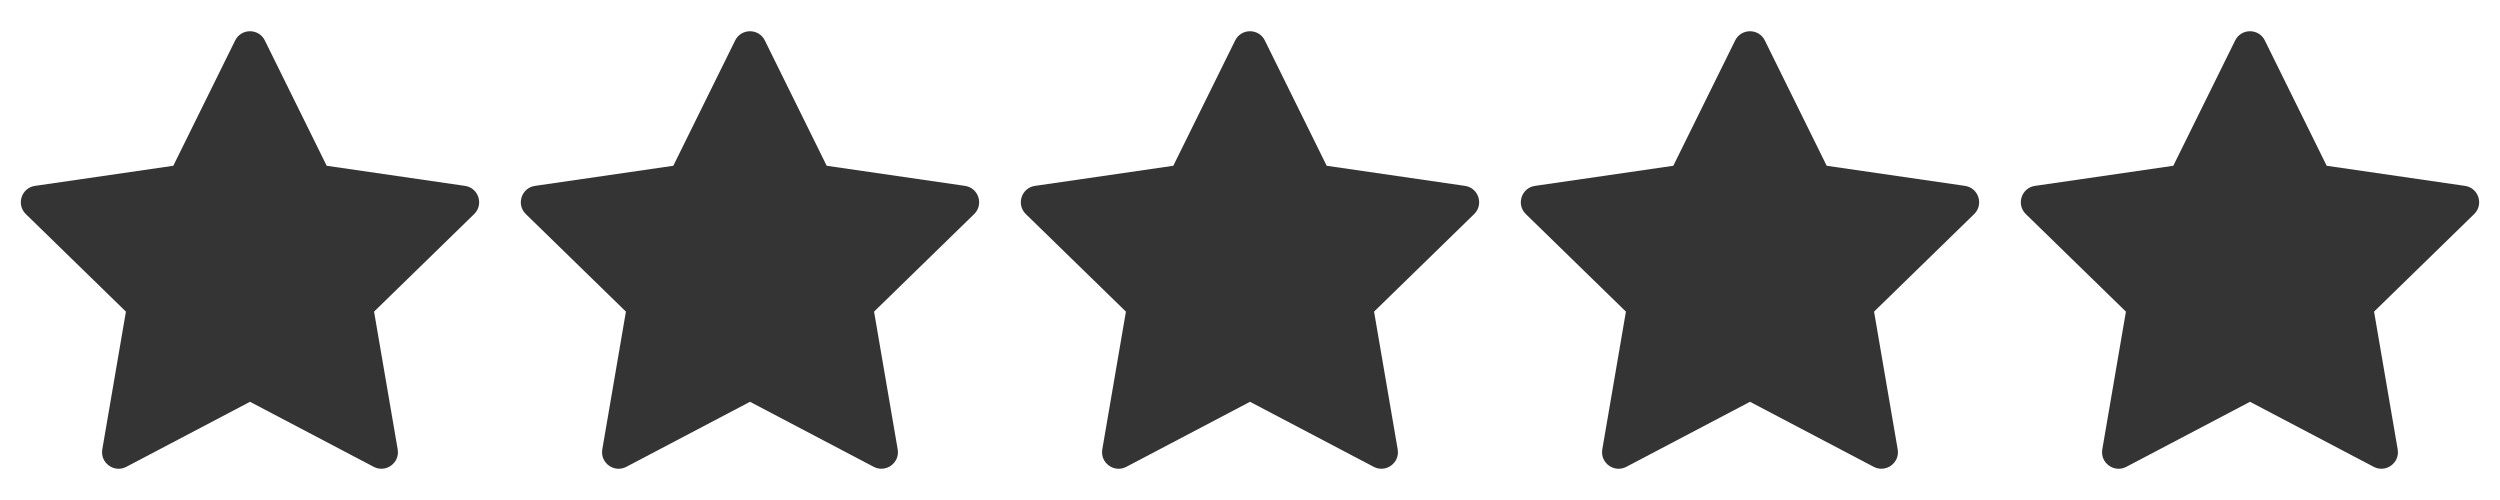 <svg xmlns="http://www.w3.org/2000/svg" xmlns:xlink="http://www.w3.org/1999/xlink" x="0px" y="0px" width="80px" height="16px" viewBox="0 0 120 24">
  <defs>
	<path class="wprm-star-full" id="wprm-star-full-5" fill="#343434" d="M12.712,1.942l2.969,6.015l6.638,0.965c0.651,0.095,0.911,0.895,0.44,1.354l-4.804,4.682l1.134,6.612c0.111,0.649-0.57,1.143-1.152,0.837L12,19.286l-5.938,3.122C5.48,22.714,4.799,22.219,4.91,21.57l1.134-6.612l-4.804-4.682c-0.471-0.459-0.211-1.26,0.44-1.354l6.638-0.965l2.969-6.015C11.579,1.352,12.421,1.352,12.712,1.942z"/>
  </defs>
	<use xlink:href="#wprm-star-full-5" x="0" y="https://joyfoodsunshine.com/wp-content/plugins/wp-recipe-maker/assets/icons/rating/0" />
	<use xlink:href="#wprm-star-full-5" x="24" y="https://joyfoodsunshine.com/wp-content/plugins/wp-recipe-maker/assets/icons/rating/0" />
	<use xlink:href="#wprm-star-full-5" x="48" y="https://joyfoodsunshine.com/wp-content/plugins/wp-recipe-maker/assets/icons/rating/0" />
	<use xlink:href="#wprm-star-full-5" x="72" y="https://joyfoodsunshine.com/wp-content/plugins/wp-recipe-maker/assets/icons/rating/0" />
	<use xlink:href="#wprm-star-full-5" x="96" y="https://joyfoodsunshine.com/wp-content/plugins/wp-recipe-maker/assets/icons/rating/0" />
</svg>